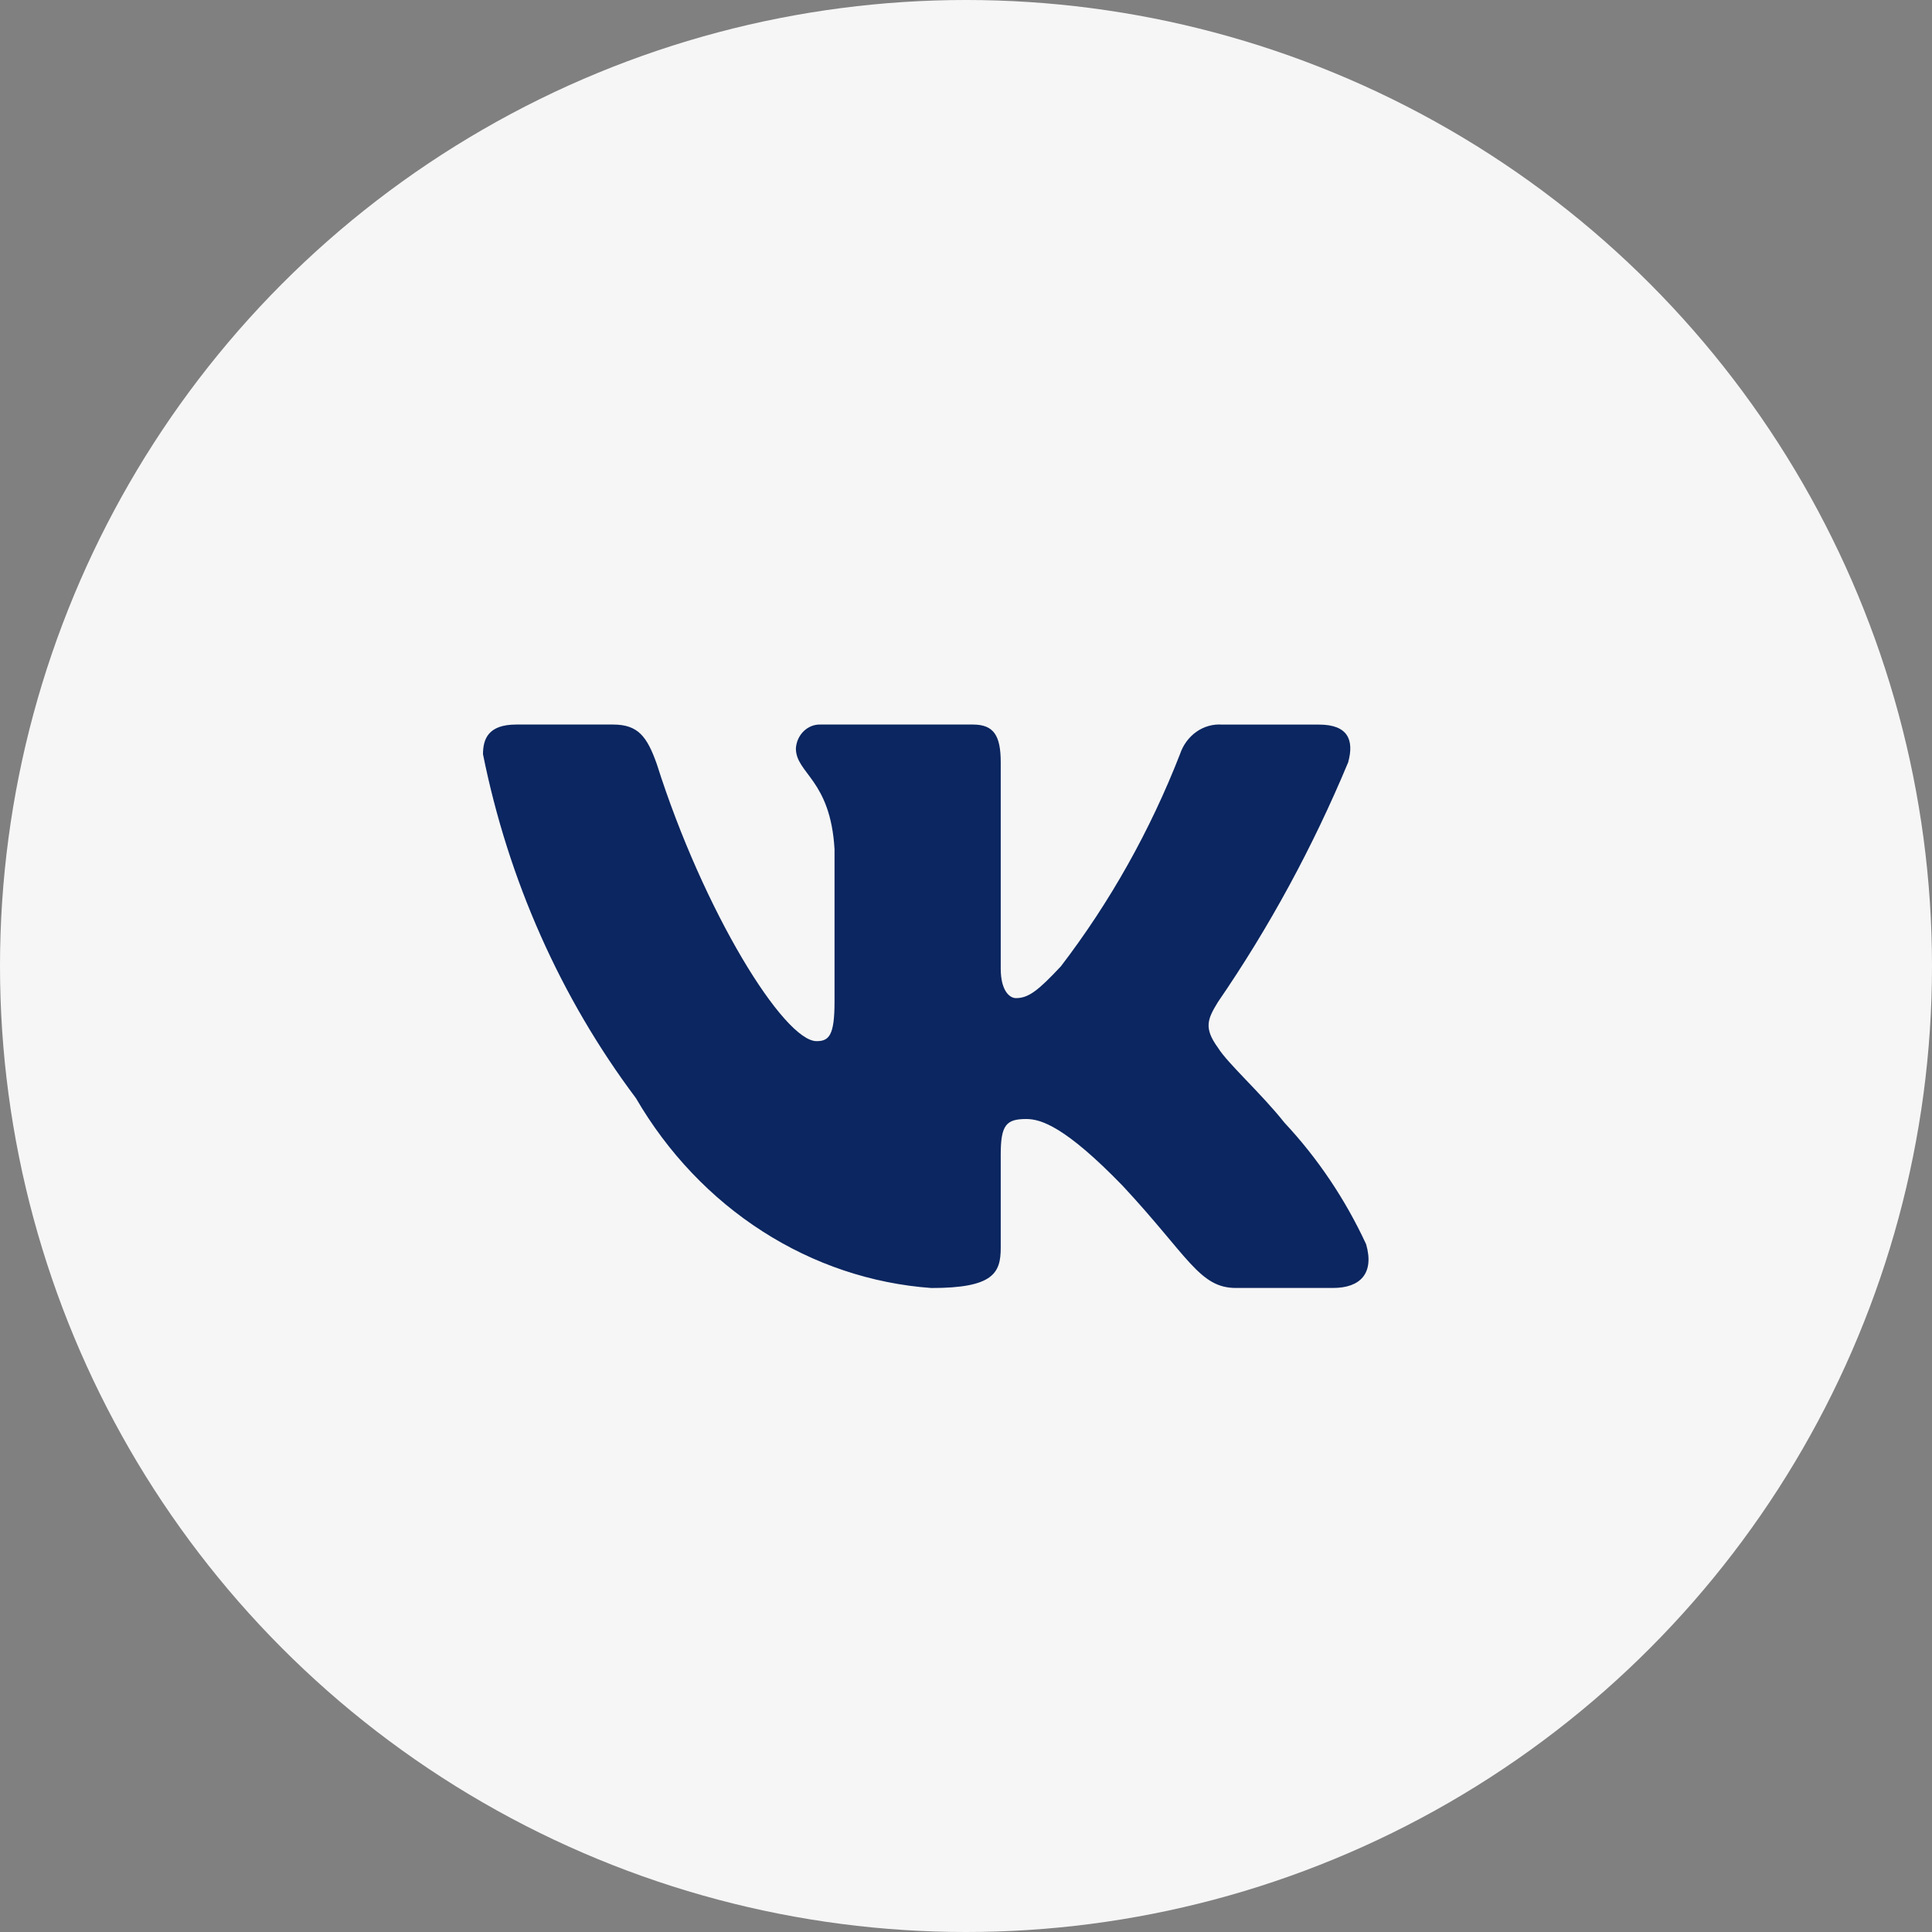 <?xml version="1.0" encoding="UTF-8"?> <svg xmlns="http://www.w3.org/2000/svg" width="40" height="40" viewBox="0 0 40 40" fill="none"><rect x="0" y="0" width="40" height="40" fill="#808080" stroke="none"/> <circle cx="20" cy="20" r="20" fill="#F6F6F6"></circle> <path d="M27.596 26.666H25.589C24.83 26.666 24.601 26.007 23.241 24.548C22.051 23.321 21.549 23.168 21.248 23.168C20.832 23.168 20.719 23.291 20.719 23.904V25.837C20.719 26.36 20.56 26.667 19.285 26.667C18.047 26.578 16.847 26.175 15.784 25.492C14.72 24.809 13.823 23.865 13.167 22.737C11.608 20.66 10.524 18.221 10 15.616C10 15.293 10.114 15.001 10.688 15.001H12.694C13.209 15.001 13.395 15.247 13.597 15.815C14.571 18.885 16.232 21.556 16.907 21.556C17.166 21.556 17.278 21.433 17.278 20.743V17.58C17.193 16.138 16.478 16.016 16.478 15.494C16.487 15.356 16.546 15.228 16.642 15.136C16.738 15.044 16.864 14.995 16.992 15.001H20.145C20.576 15.001 20.719 15.231 20.719 15.783V20.052C20.719 20.513 20.903 20.665 21.034 20.665C21.292 20.665 21.491 20.513 21.965 20.006C22.981 18.678 23.812 17.199 24.43 15.615C24.493 15.425 24.613 15.262 24.77 15.151C24.928 15.04 25.115 14.988 25.303 15.002H27.31C27.912 15.002 28.039 15.325 27.912 15.784C27.182 17.535 26.279 19.198 25.218 20.743C25.002 21.096 24.916 21.28 25.218 21.694C25.417 22.017 26.121 22.646 26.593 23.244C27.281 23.979 27.852 24.829 28.284 25.76C28.456 26.36 28.168 26.666 27.596 26.666Z" fill="#0B2660"></path> </svg> 